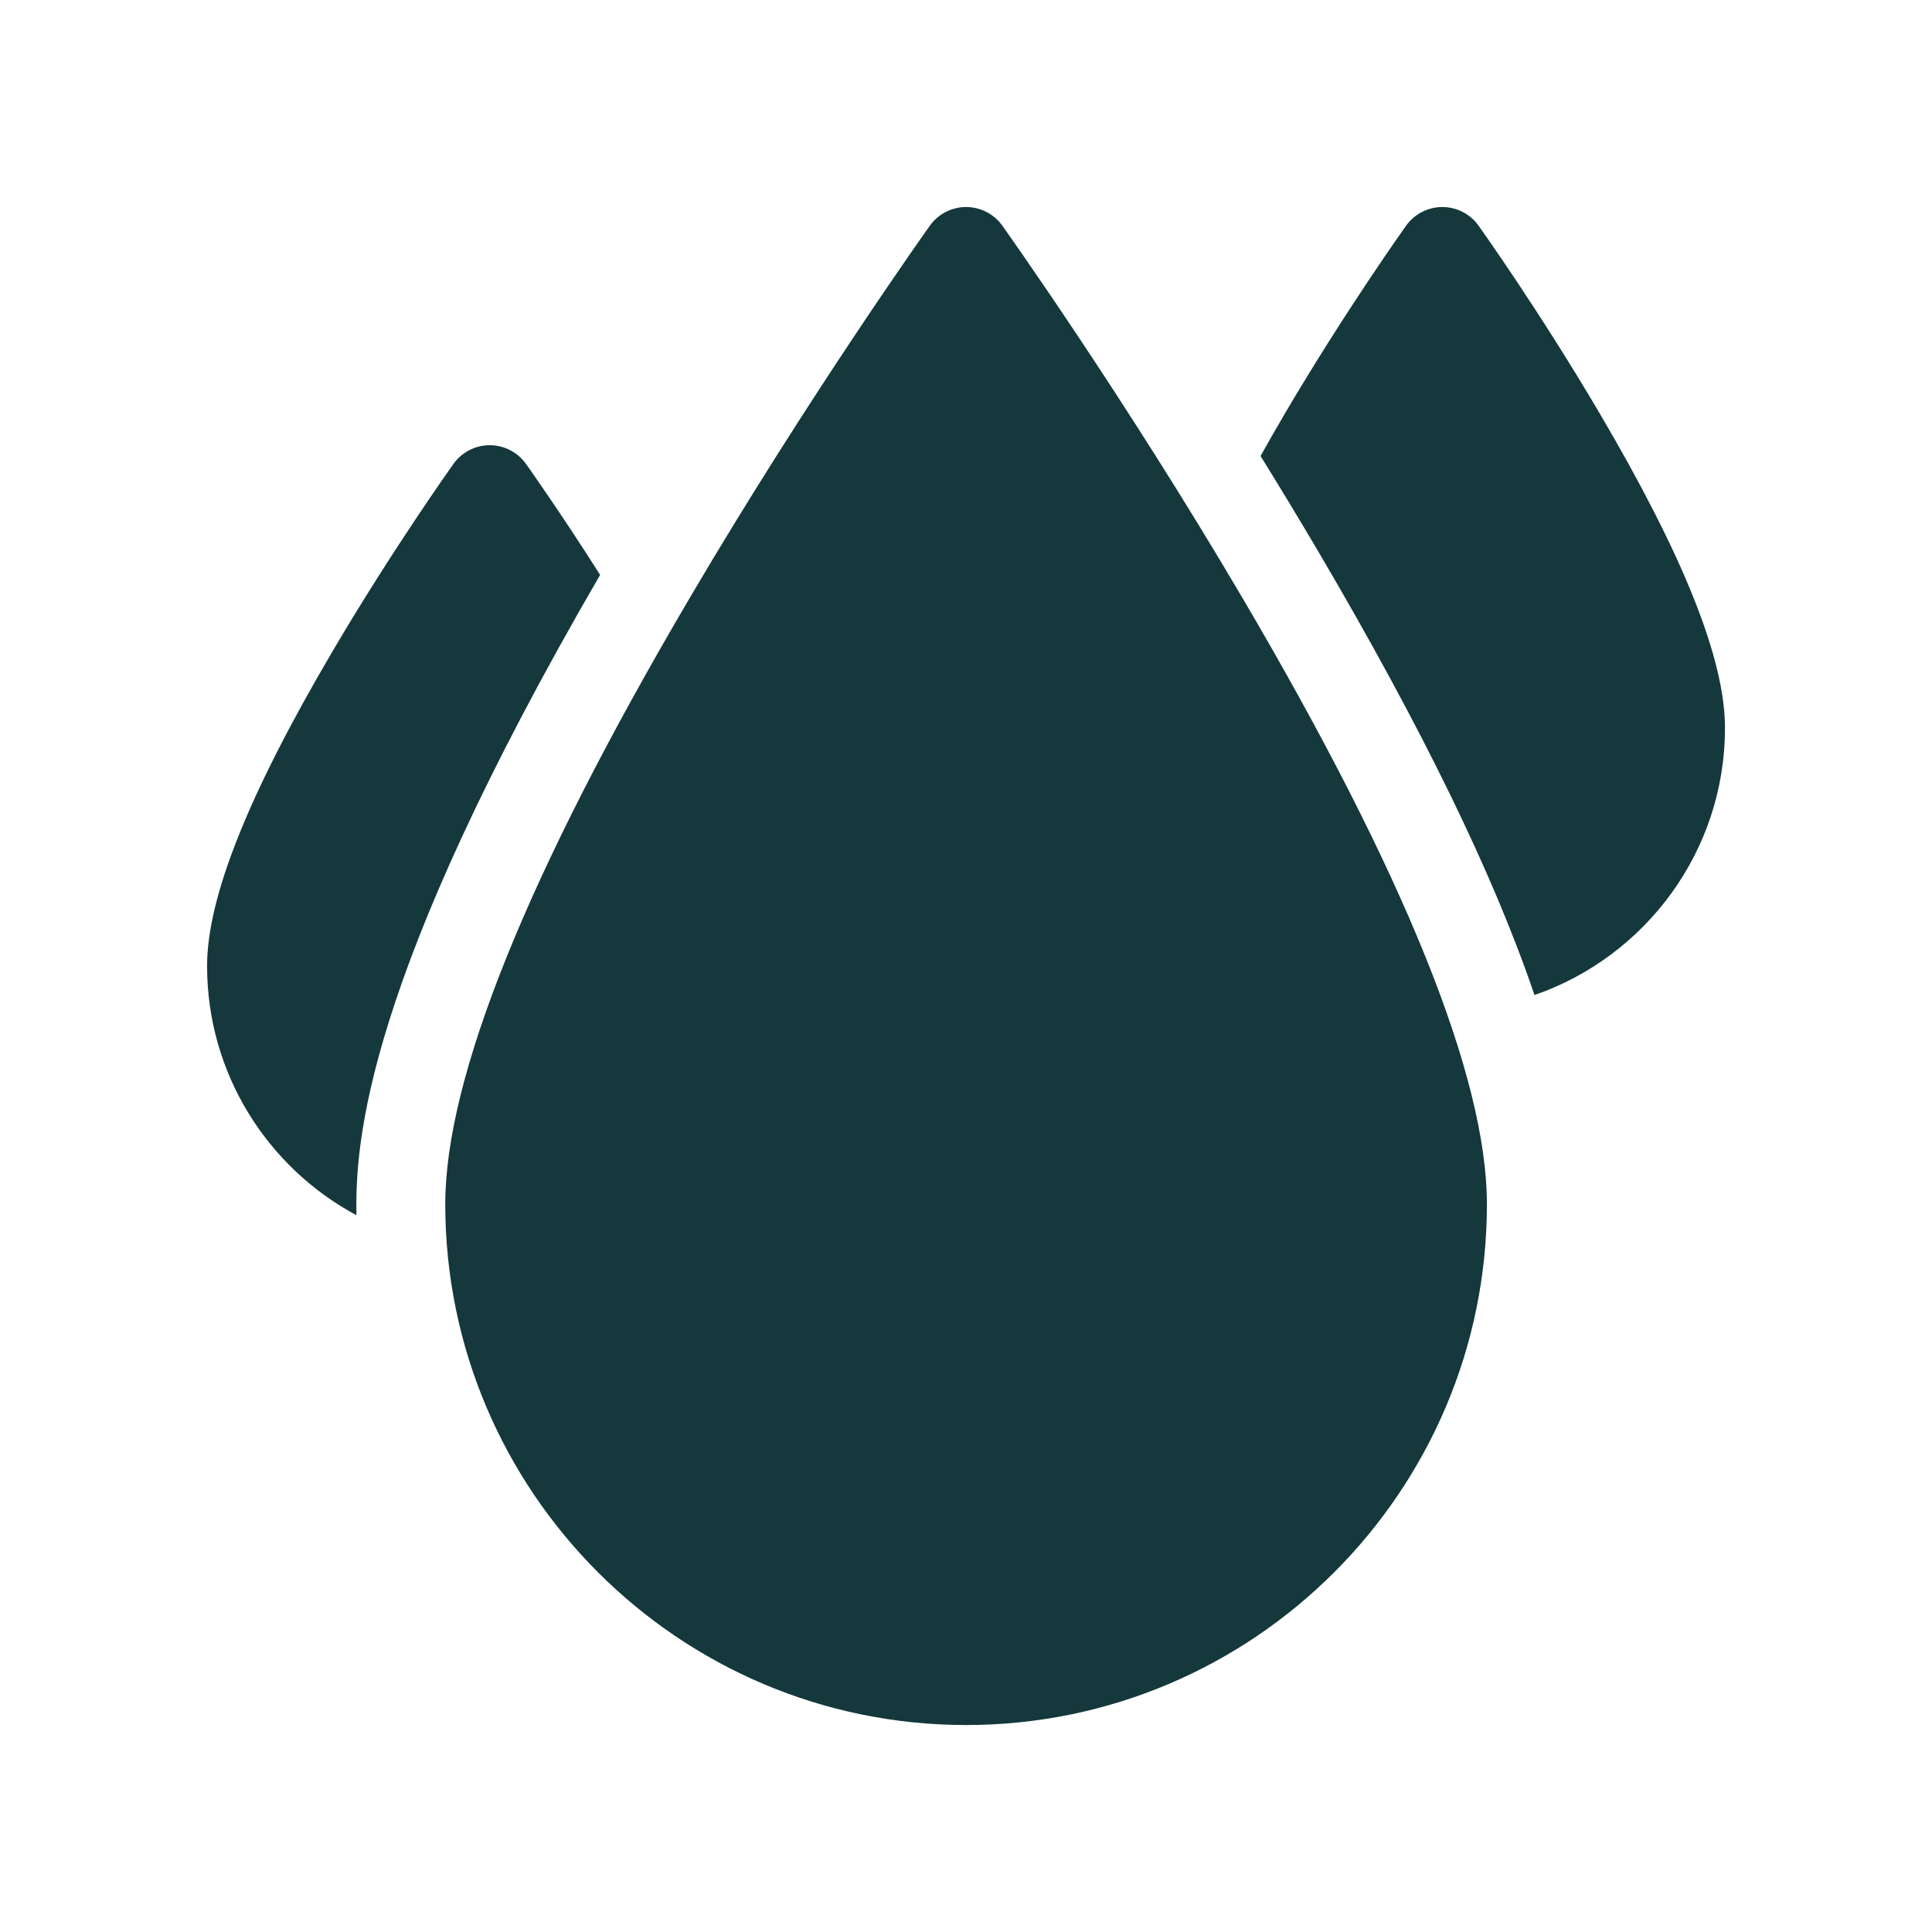 <svg width="32" height="32" viewBox="0 0 32 32" fill="none" xmlns="http://www.w3.org/2000/svg">
<path d="M26.497 6.849C25.506 5.164 24.53 3.795 24.489 3.737C24.351 3.544 24.128 3.429 23.89 3.429C23.652 3.429 23.429 3.544 23.29 3.737C23.249 3.795 22.274 5.164 21.282 6.849C21.14 7.091 21.006 7.325 20.879 7.553C21.198 8.068 21.524 8.607 21.85 9.16C23.556 12.061 24.739 14.487 25.416 16.481C27.25 15.847 28.571 14.103 28.571 12.056C28.571 10.925 27.893 9.222 26.497 6.849Z" fill="#14383B"/>
<path d="M16.601 3.737C16.463 3.544 16.239 3.429 16.002 3.429C15.764 3.429 15.54 3.544 15.402 3.737C15.382 3.765 13.388 6.564 11.422 9.907C8.736 14.472 7.375 17.849 7.375 19.945C7.375 24.702 11.245 28.572 16.002 28.572C20.758 28.572 24.628 24.702 24.628 19.945C24.628 17.849 23.267 14.472 20.581 9.907C18.615 6.564 16.621 3.765 16.601 3.737Z" fill="#14383B"/>
<path d="M9.94 9.522C9.27 8.468 8.741 7.724 8.711 7.682C8.572 7.489 8.349 7.374 8.111 7.374C7.873 7.374 7.65 7.489 7.512 7.682C7.471 7.74 6.495 9.109 5.504 10.794C4.108 13.167 3.43 14.87 3.43 16C3.43 17.784 4.432 19.338 5.904 20.128C5.882 18.934 6.033 16.245 9.94 9.522Z" fill="#14383B"/>
</svg>
